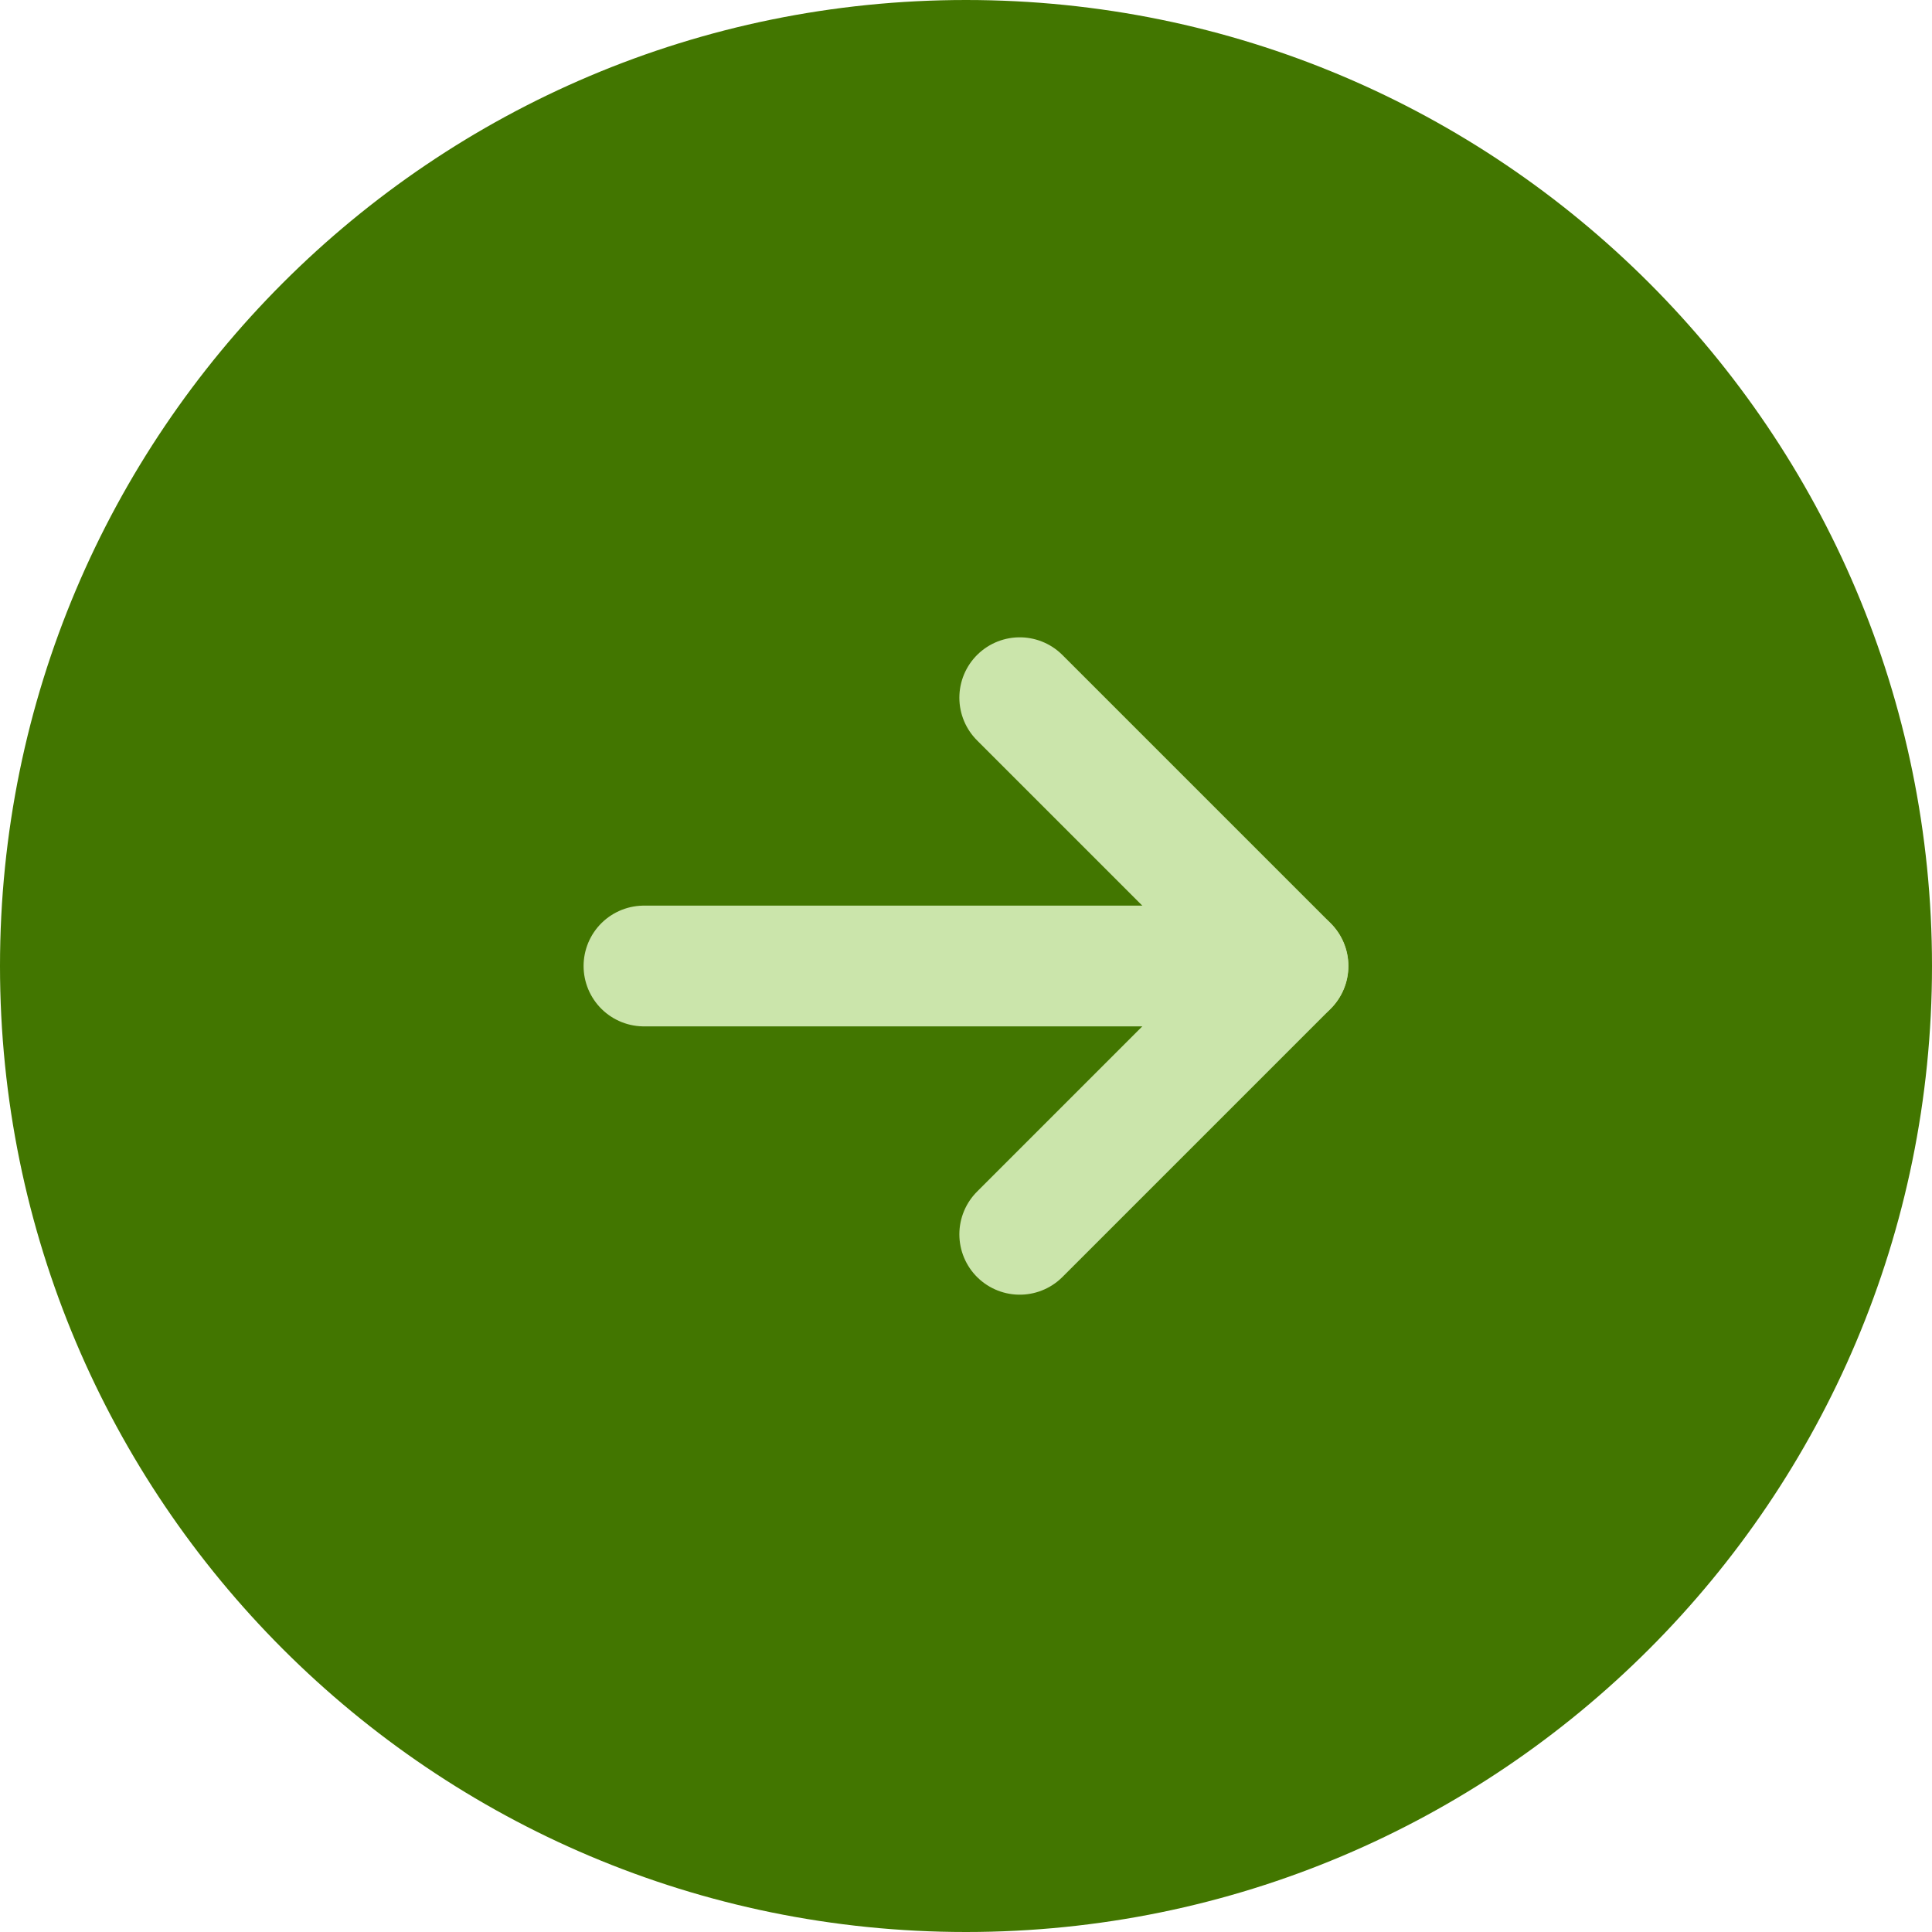 <svg width="16" height="16" viewBox="0 0 16 16" fill="none" xmlns="http://www.w3.org/2000/svg">
<path d="M16 8C16 12.419 12.419 16 8 16C3.581 16 -1.56545e-07 12.419 -3.49691e-07 8C-5.42837e-07 3.581 3.581 -1.56545e-07 8 -3.49691e-07C12.419 -5.42837e-07 16 3.581 16 8Z" fill="#427600"/>
<path d="M5.333 8L10.666 8" stroke="#CBE5AB" stroke-linecap="round" stroke-linejoin="round"/>
<path d="M8.445 10.222L10.667 8L8.445 5.778" stroke="#CBE5AB" stroke-linecap="round" stroke-linejoin="round"/>
</svg>
